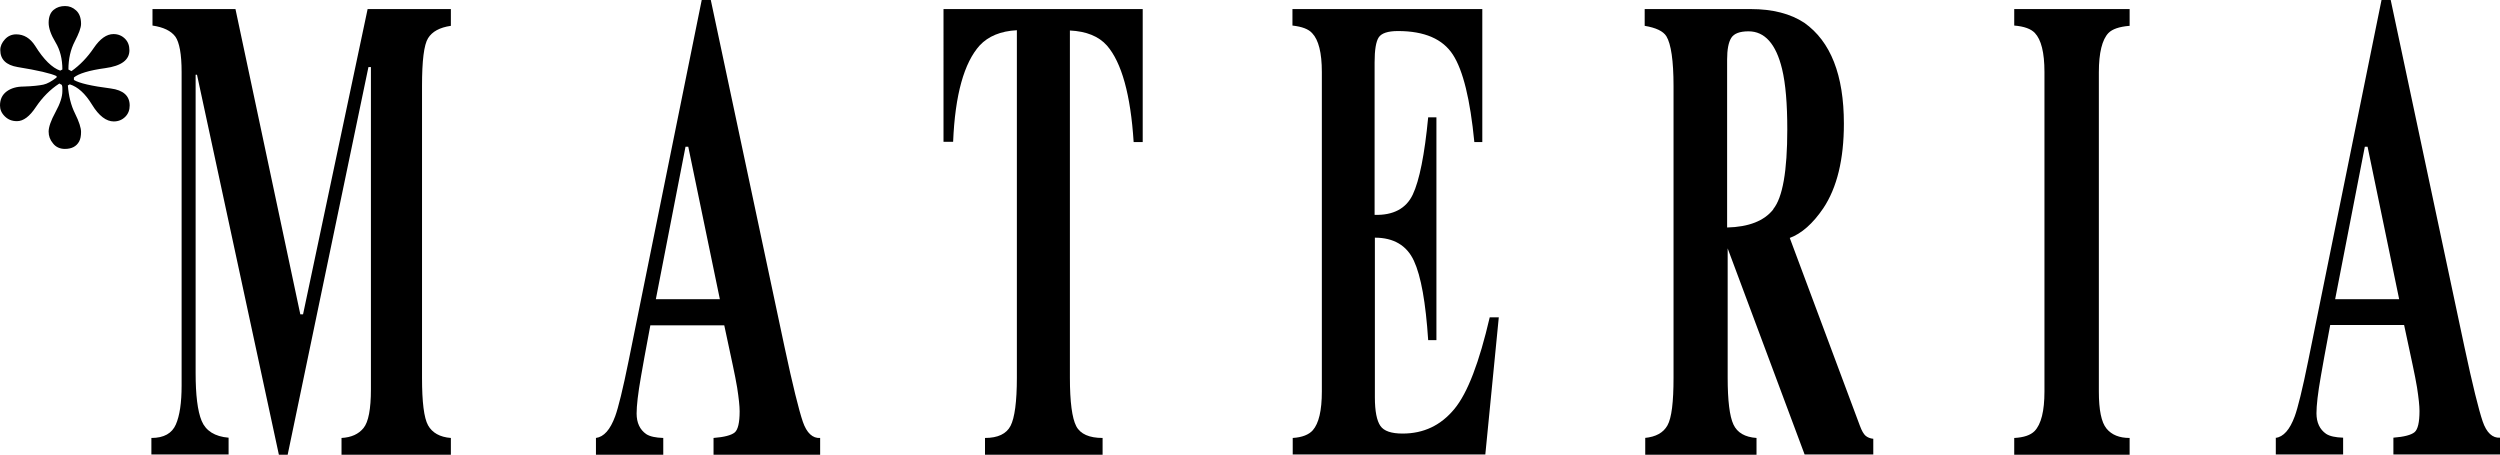<?xml version="1.0" encoding="UTF-8"?>
<svg id="Layer_2" data-name="Layer 2" xmlns="http://www.w3.org/2000/svg" viewBox="0 0 90.99 16.55">
  <defs>
    <style>
      .cls-1 {
        fill: #000;
      }
    </style>
  </defs>
  <g id="Layer_1-2" data-name="Layer 1">
    <g>
      <path class="cls-1" d="M2.06,2.77c-.21-.1-.68-.21-1.42-.33-.42-.07-.63-.28-.63-.62,0-.14.06-.27.17-.39s.25-.18.41-.18c.28,0,.51.14.69.42.31.5.62.8.91.9l.08-.04c0-.38-.08-.71-.25-.99s-.25-.52-.25-.71c0-.21.06-.37.18-.47s.26-.14.42-.14c.15,0,.28.05.4.16s.18.27.18.49c0,.14-.08.35-.23.64s-.23.63-.23,1.02l.11.06c.31-.22.58-.5.81-.84s.47-.51.72-.51c.17,0,.31.06.42.17s.16.25.16.42c0,.35-.29.57-.88.65-.59.08-.97.2-1.14.34v.09c.2.12.64.22,1.34.31.46.06.69.27.69.62,0,.16-.05.3-.16.41s-.25.17-.42.17c-.27,0-.54-.2-.79-.61s-.52-.65-.81-.74l-.07.04c.03.38.11.72.26,1.02.15.3.22.53.22.67s-.02.26-.07.35c-.1.18-.27.27-.52.27-.18,0-.33-.07-.43-.2-.11-.13-.16-.27-.16-.43s.08-.4.25-.71.25-.56.25-.76c0-.04,0-.08,0-.11s0-.07-.02-.12l-.09-.05c-.34.22-.62.51-.85.85-.23.35-.46.52-.69.52-.19,0-.33-.06-.45-.18s-.17-.25-.17-.39c0-.22.08-.39.24-.51s.37-.18.62-.18c.34-.01.58-.04.72-.07s.3-.12.48-.26v-.1Z"/>
      <path class="cls-1" d="M5.51,15.94c.46,0,.75-.17.89-.49s.21-.79.21-1.42V2.62c0-.65-.08-1.08-.23-1.29-.16-.21-.43-.34-.83-.4V.33h3.02l2.36,11.11h.1L13.38.33h3.03v.61c-.41.06-.68.21-.83.45-.15.24-.22.82-.22,1.74v10.62c0,.88.07,1.46.22,1.73s.43.43.83.46v.61h-3.98v-.61c.36-.02.62-.14.8-.36s.27-.69.27-1.41V2.44h-.09l-2.94,14.11h-.32L7.17,2.72h-.05v10.85c0,.8.07,1.39.22,1.75s.48.57.98.61v.61h-2.81v-.61Z"/>
      <path class="cls-1" d="M21.69,15.94c.29-.04.52-.3.7-.79.11-.3.28-.98.49-2.02L25.54,0h.33l2.68,12.61c.3,1.41.53,2.33.67,2.74s.36.61.63.59v.61h-3.88v-.61c.39-.03.65-.1.77-.2s.18-.36.18-.77c0-.19-.03-.47-.09-.86-.04-.23-.09-.5-.16-.82l-.31-1.45h-2.69c-.18.95-.29,1.57-.34,1.86-.11.62-.16,1.07-.16,1.35,0,.34.12.59.35.75.14.09.34.13.62.14v.61h-2.45v-.61ZM26.2,10.89l-1.15-5.55h-.1l-1.08,5.55h2.34Z"/>
      <path class="cls-1" d="M34.37.33h7.22v4.84s-.33,0-.33,0c-.11-1.73-.44-2.9-.97-3.51-.3-.34-.75-.52-1.35-.55v12.64c0,.88.08,1.47.23,1.76.15.29.48.43.96.43v.61h-4.28v-.61c.47,0,.78-.15.93-.44.15-.29.23-.88.23-1.75V1.1c-.59.03-1.04.22-1.35.55-.57.63-.9,1.8-.97,3.51h-.35V.33Z"/>
      <path class="cls-1" d="M47.05,16.55v-.61c.34-.02.59-.12.73-.28.22-.25.33-.72.33-1.41V2.62c0-.7-.12-1.17-.35-1.41-.13-.15-.37-.24-.72-.28V.33h6.91v4.84h-.29c-.15-1.55-.41-2.61-.78-3.18s-1.03-.86-2-.86c-.37,0-.6.08-.7.23s-.15.46-.15.91v5.55c.68.02,1.15-.23,1.39-.74s.43-1.45.56-2.81h.3v8.11h-.3c-.09-1.37-.26-2.33-.52-2.89s-.74-.84-1.42-.84v5.81c0,.51.07.85.2,1.04s.4.28.81.28c.77,0,1.39-.3,1.88-.89s.91-1.71,1.29-3.34h.33l-.49,4.99h-7.01Z"/>
      <path class="cls-1" d="M59.86,15.94c.41-.04.68-.19.83-.46s.22-.84.22-1.73V3.13c0-.92-.09-1.53-.26-1.81-.12-.19-.38-.31-.79-.38V.33h3.86c.8,0,1.45.17,1.95.5.96.68,1.44,1.9,1.44,3.67,0,1.3-.25,2.33-.75,3.08-.38.56-.79.92-1.22,1.08l2.55,6.83c.07.19.14.31.21.37s.17.1.28.11v.57h-2.5l-2.8-7.5h0v4.7c0,.84.07,1.41.21,1.71s.42.46.84.49v.61h-4.05v-.61ZM64.54,7.61c.34-.42.51-1.38.51-2.9,0-.93-.06-1.66-.19-2.2-.22-.91-.63-1.37-1.22-1.37-.32,0-.53.08-.63.24s-.15.42-.15.79v6.11c.79-.02,1.35-.24,1.68-.66Z"/>
      <path class="cls-1" d="M73.32,15.94c.34-.02.58-.1.73-.25.24-.25.36-.73.36-1.44V2.62c0-.71-.12-1.18-.35-1.42-.14-.15-.39-.24-.75-.27V.33h4.2v.61c-.38.03-.63.12-.77.26-.23.24-.35.72-.35,1.43v11.62c0,.67.09,1.12.28,1.35s.47.34.84.34v.61h-4.2v-.61Z"/>
      <path class="cls-1" d="M82.82,15.94c.29-.04.52-.3.7-.79.11-.3.28-.98.49-2.02l2.67-13.14h.33l2.68,12.61c.3,1.41.53,2.33.67,2.74s.36.61.63.59v.61h-3.88v-.61c.39-.03.65-.1.77-.2s.18-.36.18-.77c0-.19-.03-.47-.09-.86-.04-.23-.09-.5-.16-.82l-.31-1.45h-2.69c-.18.95-.29,1.57-.34,1.86-.11.62-.16,1.07-.16,1.35,0,.34.12.59.35.75.14.09.34.13.62.14v.61h-2.45v-.61ZM87.32,10.89l-1.15-5.55h-.1l-1.08,5.55h2.34Z"/>
    </g>
  </g>
</svg>